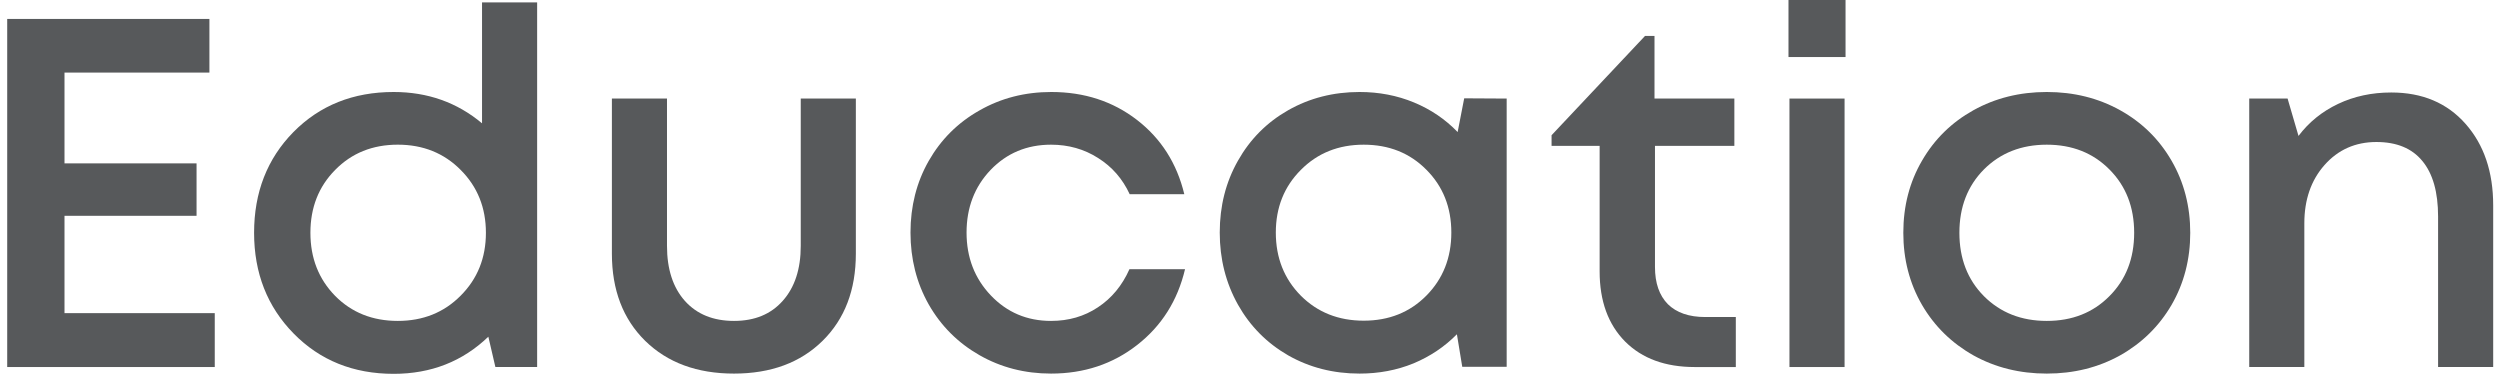 <svg width="214" height="32" viewBox="0 0 214 32" fill="none" xmlns="http://www.w3.org/2000/svg">
<path d="M204.69 7.917C207.35 7.917 209.469 8.81 211.048 10.598C212.628 12.384 213.417 14.712 213.417 17.579V31.418H208.7V18.535C208.7 16.443 208.25 14.857 207.35 13.777C206.463 12.696 205.154 12.156 203.422 12.156C201.622 12.156 200.139 12.814 198.976 14.13C197.826 15.432 197.251 17.095 197.251 19.117V31.418H192.534V8.436H195.817L196.752 11.636C197.639 10.459 198.768 9.545 200.139 8.894C201.511 8.243 203.028 7.917 204.69 7.917Z" fill="#57595B"/>
<path d="M181.48 30.421C179.61 31.46 177.518 31.979 175.204 31.979C172.891 31.979 170.799 31.46 168.929 30.421C167.059 29.368 165.59 27.927 164.524 26.099C163.457 24.256 162.924 22.199 162.924 19.927C162.924 17.642 163.457 15.585 164.524 13.756C165.59 11.914 167.059 10.473 168.929 9.434C170.799 8.395 172.891 7.875 175.204 7.875C177.518 7.875 179.61 8.395 181.48 9.434C183.35 10.473 184.818 11.914 185.885 13.756C186.952 15.598 187.485 17.656 187.485 19.927C187.485 22.199 186.952 24.256 185.885 26.099C184.818 27.927 183.35 29.368 181.48 30.421ZM169.823 25.351C171.236 26.764 173.029 27.47 175.204 27.47C177.379 27.47 179.166 26.764 180.565 25.351C181.978 23.938 182.685 22.13 182.685 19.927C182.685 17.725 181.978 15.917 180.565 14.504C179.166 13.091 177.379 12.385 175.204 12.385C173.029 12.385 171.236 13.091 169.823 14.504C168.423 15.917 167.724 17.725 167.724 19.927C167.724 22.13 168.423 23.938 169.823 25.351Z" fill="#57595B"/>
<path d="M153.095 4.883V0H157.978V4.883H153.095ZM153.178 31.418V8.437H157.895V31.418H153.178Z" fill="#57595B"/>
<path d="M145.968 27.138H148.586V31.419H145.074C142.553 31.419 140.565 30.691 139.111 29.237C137.656 27.768 136.929 25.767 136.929 23.232V12.489H132.814V11.574L140.814 3.076H141.625V8.437H148.461V12.489H141.666V22.858C141.666 24.229 142.034 25.289 142.768 26.037C143.516 26.771 144.582 27.138 145.968 27.138Z" fill="#57595B"/>
<path d="M125.335 8.416L128.971 8.437V31.398H125.169L124.711 28.613C123.659 29.68 122.419 30.511 120.992 31.107C119.565 31.689 118.027 31.979 116.379 31.979C114.135 31.979 112.098 31.46 110.27 30.421C108.441 29.368 107.008 27.921 105.969 26.078C104.93 24.222 104.41 22.165 104.41 19.907C104.41 17.635 104.93 15.585 105.969 13.756C107.008 11.914 108.441 10.473 110.27 9.434C112.098 8.395 114.135 7.875 116.379 7.875C118.041 7.875 119.593 8.173 121.034 8.769C122.474 9.365 123.721 10.21 124.774 11.304L125.335 8.416ZM111.35 25.309C112.777 26.736 114.571 27.45 116.732 27.45C118.893 27.45 120.68 26.736 122.093 25.309C123.52 23.869 124.234 22.068 124.234 19.907C124.234 17.746 123.52 15.952 122.093 14.525C120.68 13.098 118.893 12.385 116.732 12.385C114.571 12.385 112.777 13.105 111.35 14.546C109.924 15.973 109.21 17.759 109.21 19.907C109.21 22.068 109.924 23.869 111.35 25.309Z" fill="#57595B"/>
<path d="M89.969 31.979C87.725 31.979 85.681 31.453 83.839 30.4C81.996 29.347 80.549 27.9 79.496 26.057C78.457 24.215 77.938 22.165 77.938 19.907C77.938 17.649 78.457 15.605 79.496 13.777C80.549 11.934 81.996 10.494 83.839 9.455C85.681 8.402 87.731 7.875 89.99 7.875C92.815 7.875 95.26 8.672 97.325 10.265C99.389 11.858 100.739 13.978 101.376 16.623H96.701C96.092 15.307 95.191 14.275 94 13.527C92.808 12.765 91.465 12.385 89.969 12.385C87.905 12.385 86.18 13.105 84.795 14.546C83.423 15.986 82.737 17.773 82.737 19.907C82.737 22.04 83.43 23.834 84.815 25.288C86.201 26.743 87.918 27.47 89.969 27.47C91.479 27.47 92.815 27.082 93.979 26.307C95.157 25.531 96.057 24.444 96.68 23.044H101.439C100.802 25.732 99.437 27.893 97.345 29.527C95.254 31.162 92.795 31.979 89.969 31.979Z" fill="#57595B"/>
<path d="M70.414 29.174C68.516 31.044 65.988 31.979 62.83 31.979C59.671 31.979 57.136 31.044 55.225 29.174C53.327 27.304 52.378 24.817 52.378 21.714V8.437H57.095V21.049C57.095 23.044 57.607 24.617 58.633 25.766C59.658 26.902 61.057 27.47 62.83 27.47C64.603 27.47 65.995 26.895 67.007 25.746C68.032 24.596 68.544 23.03 68.544 21.049V8.437H73.261V21.714C73.261 24.817 72.312 27.304 70.414 29.174Z" fill="#57595B"/>
<path d="M41.262 0.208H45.979V31.418H42.405L41.802 28.821C39.599 30.94 36.898 32 33.698 32C30.249 32 27.395 30.85 25.137 28.551C22.879 26.251 21.75 23.377 21.75 19.927C21.75 16.464 22.872 13.59 25.116 11.304C27.374 9.018 30.235 7.875 33.698 7.875C36.607 7.875 39.128 8.769 41.262 10.556V0.208ZM28.69 25.33C30.103 26.757 31.89 27.47 34.051 27.47C36.212 27.47 38.006 26.75 39.433 25.309C40.874 23.868 41.594 22.074 41.594 19.927C41.594 17.78 40.874 15.986 39.433 14.545C38.006 13.105 36.212 12.384 34.051 12.384C31.89 12.384 30.103 13.105 28.69 14.545C27.277 15.972 26.571 17.766 26.571 19.927C26.571 22.088 27.277 23.889 28.69 25.33Z" fill="#57595B"/>
<path d="M5.521 26.805H18.383V31.418H0.617V1.621H17.926V6.213H5.521V13.985H16.825V18.473H5.521V26.805Z" fill="#57595B"/>
</svg>
